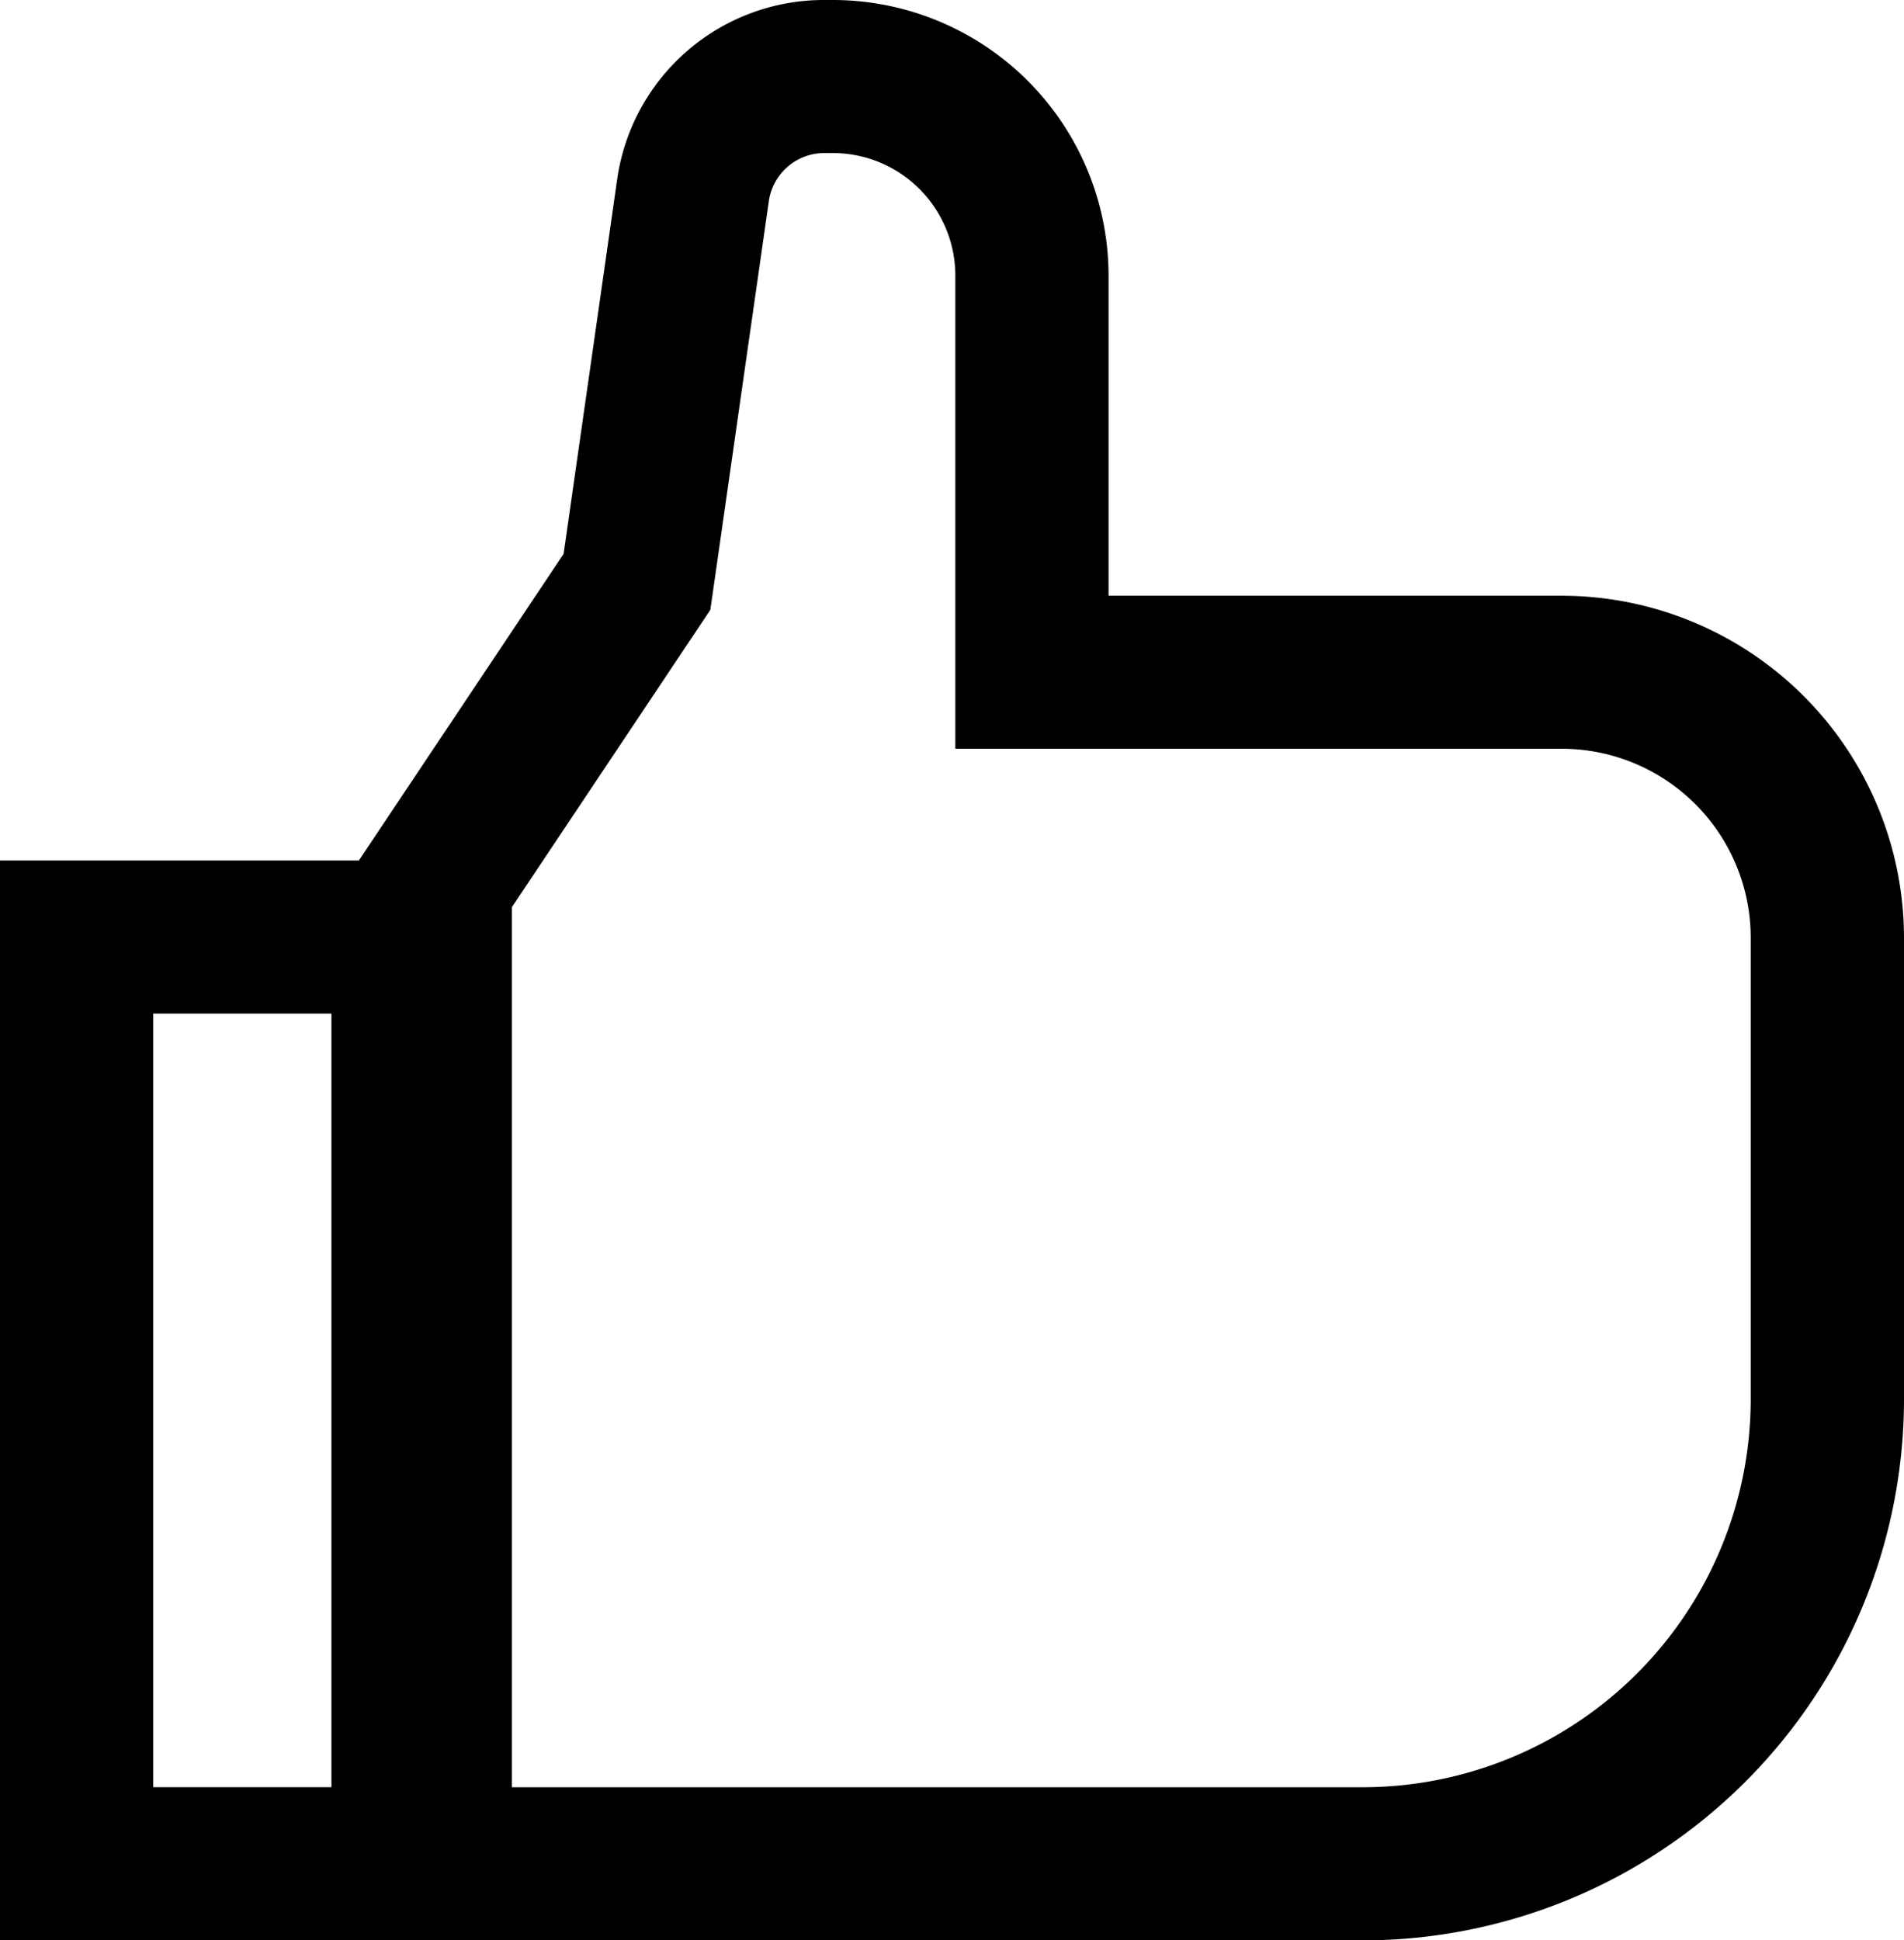 <svg xmlns="http://www.w3.org/2000/svg" width="64.492" height="65.713" viewBox="0 0 64.492 65.713">
  <path id="scope-ranking" d="M12.152,64.713H0V29.144H12.152V28.8L19.07,18.441l1.83-12.8A6.57,6.57,0,0,1,27.411,0h.307a8.845,8.845,0,0,1,8.831,8.815V20.177H52.416A11.1,11.1,0,0,1,63.492,31.233v15.7a17.845,17.845,0,0,1-17.81,17.785ZM25.046,6.246,23.082,19.971l-6.742,10.1v30.46H45.678A13.651,13.651,0,0,0,59.3,46.926V31.235a6.905,6.905,0,0,0-6.89-6.876H32.359V8.818a4.651,4.651,0,0,0-4.644-4.634h-.3A2.4,2.4,0,0,0,25.046,6.246ZM4.19,60.529h7.036v-27.2H4.19Z" transform="translate(0.5 0.5)" stroke="#000" stroke-width="1"/>
</svg>
